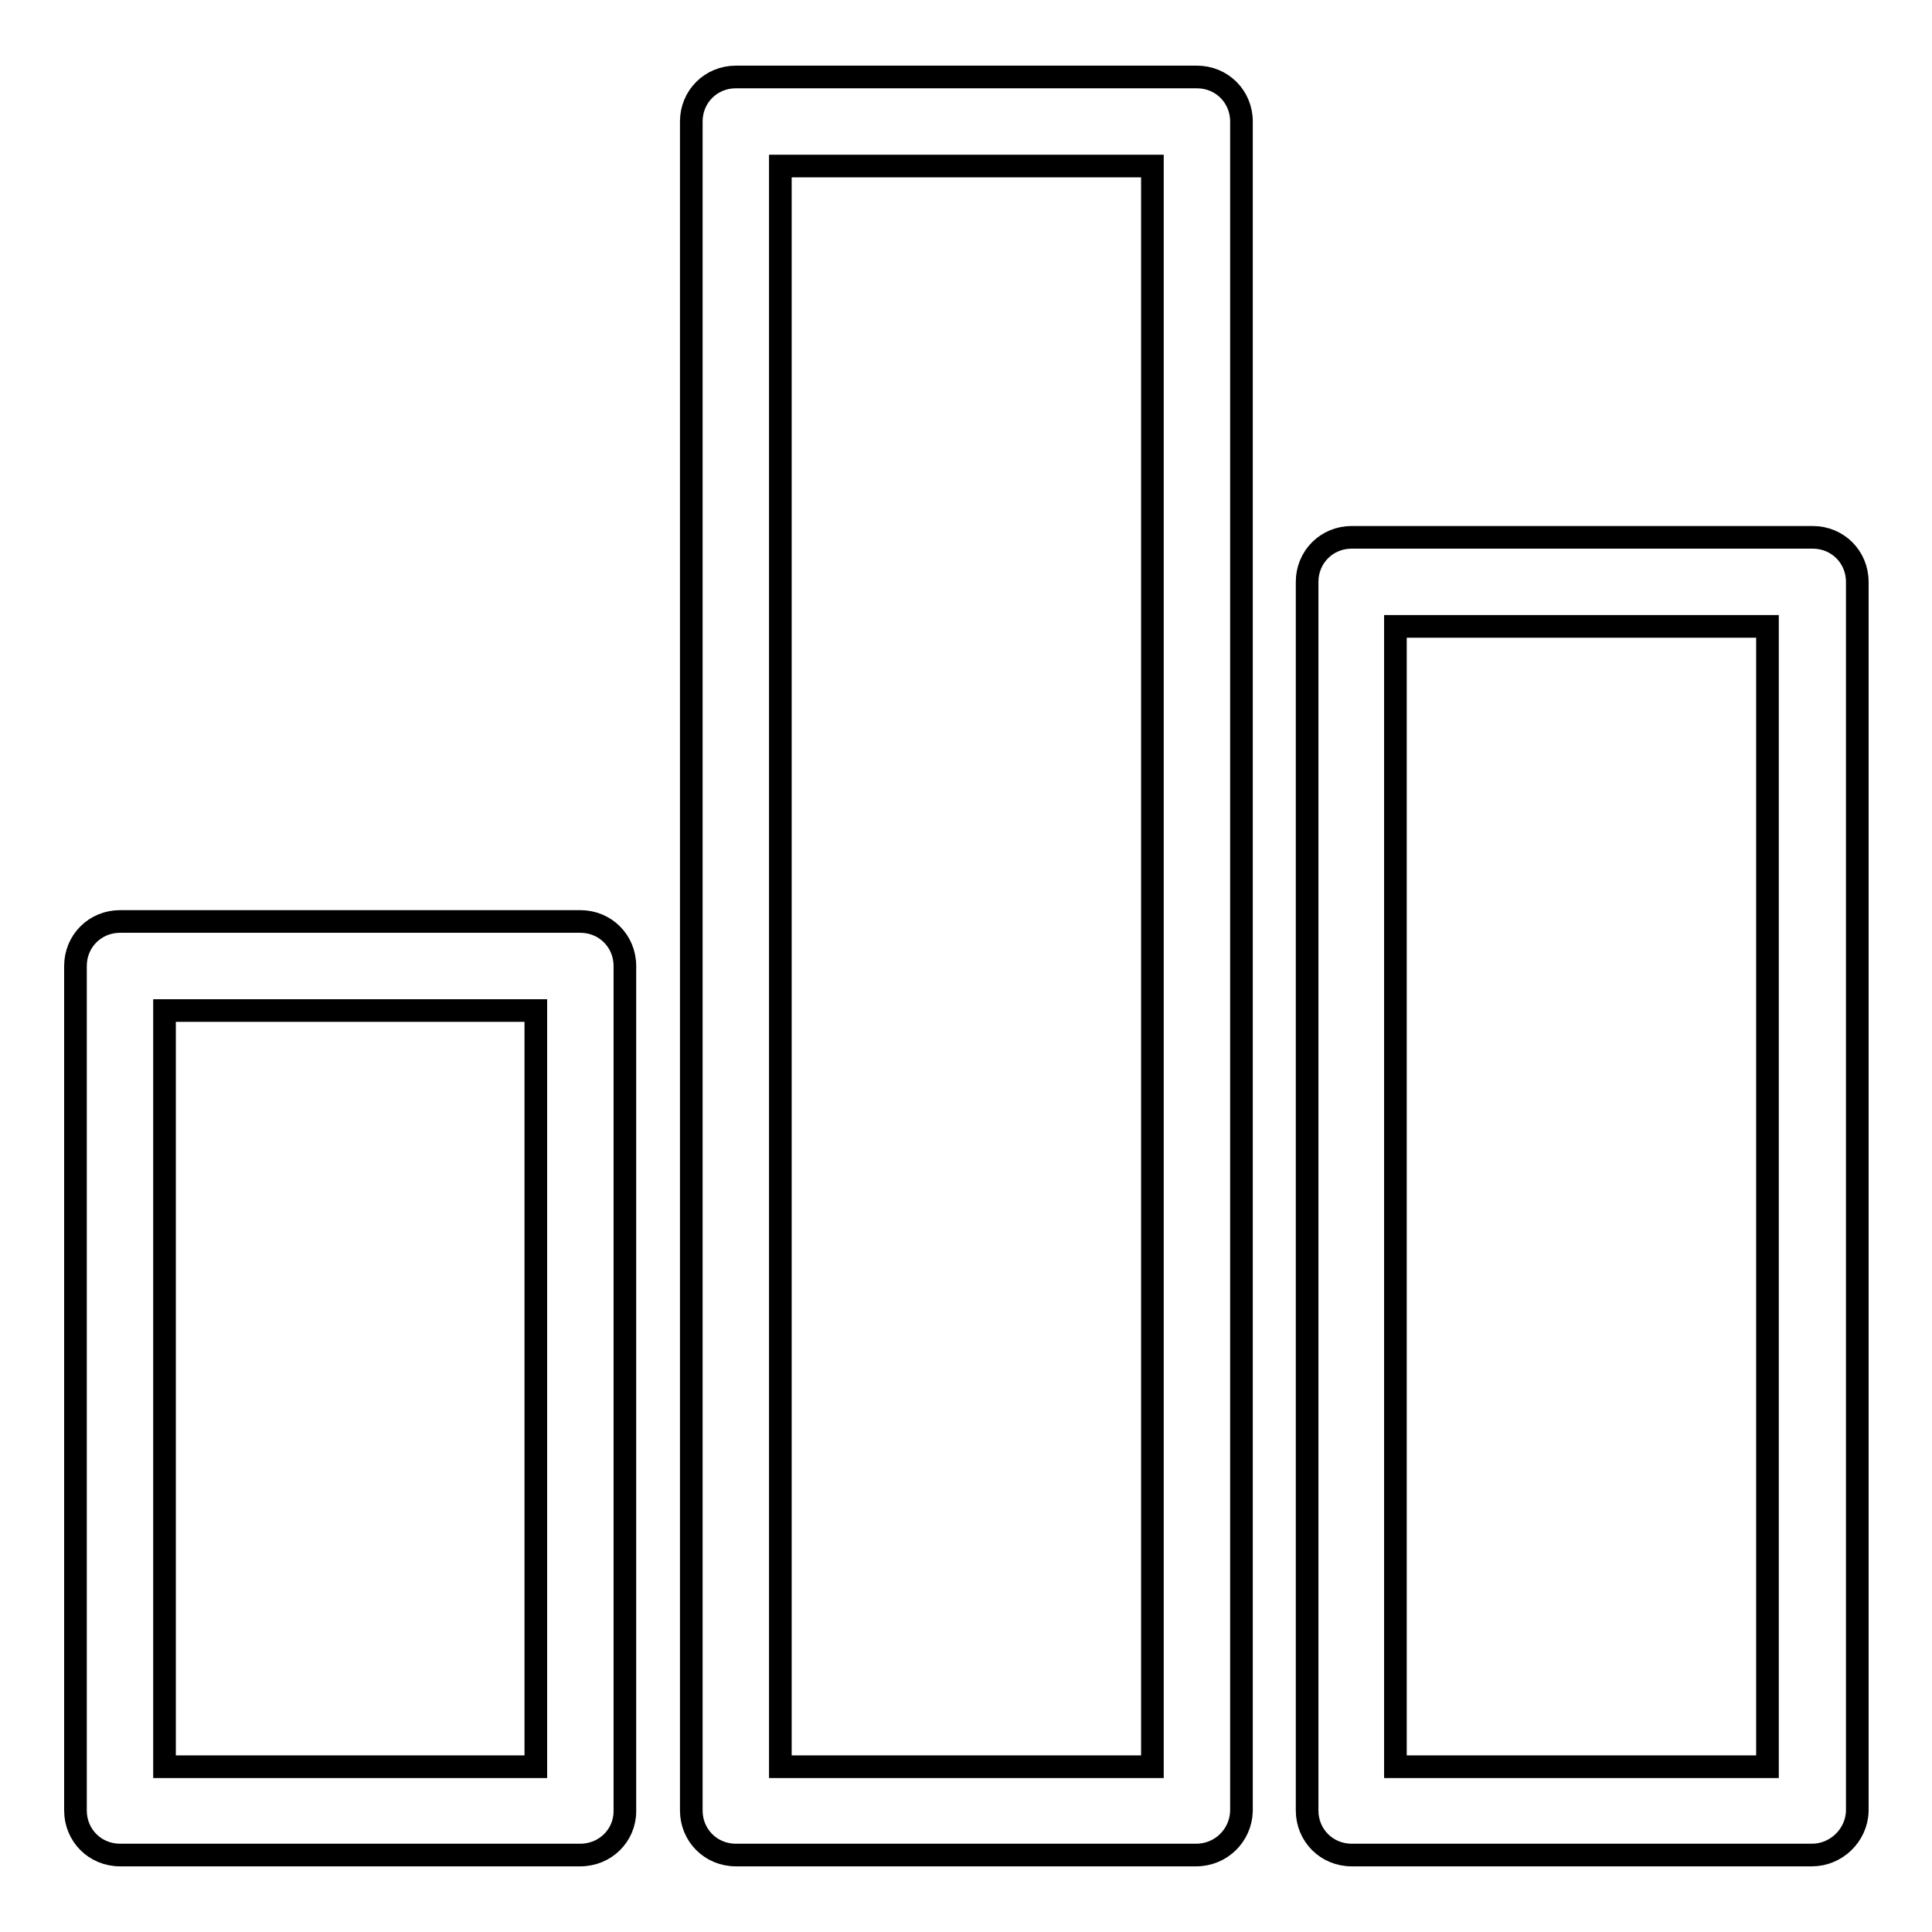<?xml version="1.0" encoding="utf-8"?>
<!-- Svg Vector Icons : http://www.onlinewebfonts.com/icon -->
<!DOCTYPE svg PUBLIC "-//W3C//DTD SVG 1.1//EN" "http://www.w3.org/Graphics/SVG/1.1/DTD/svg11.dtd">
<svg version="1.1" xmlns="http://www.w3.org/2000/svg" xmlns:xlink="http://www.w3.org/1999/xlink" x="0px" y="0px" viewBox="0 0 256 256" enable-background="new 0 0 256 256" xml:space="preserve">
<g><g><path stroke-width="3" fill-opacity="0" stroke="#000000"  d="M76.9,245.8h-61c-3.3,0-5.9-2.6-5.9-5.9V128c0-3.3,2.6-5.9,5.9-5.9h61c3.3,0,5.9,2.6,5.9,5.9V240C82.8,243.2,80.2,245.8,76.9,245.8z M21.8,234.1H71V133.9H21.8V234.1z"/><path stroke-width="3" fill-opacity="0" stroke="#000000"  d="M240.1,245.8h-61c-3.3,0-5.9-2.6-5.9-5.9V77.1c0-3.3,2.6-5.9,5.9-5.9h61.1c3.3,0,5.9,2.6,5.9,5.9V240C246,243.2,243.3,245.8,240.1,245.8z M184.9,234.1h49.3V83h-49.3V234.1z"/><path stroke-width="3" fill-opacity="0" stroke="#000000"  d="M158.5,245.8H97.5c-3.3,0-5.9-2.6-5.9-5.9V16.1c0-3.3,2.6-5.9,5.9-5.9h61.1c3.3,0,5.9,2.6,5.9,5.9v223.9C164.4,243.2,161.8,245.8,158.5,245.8z M103.4,234.1h49.3V22h-49.3V234.1z"/></g></g>
</svg>